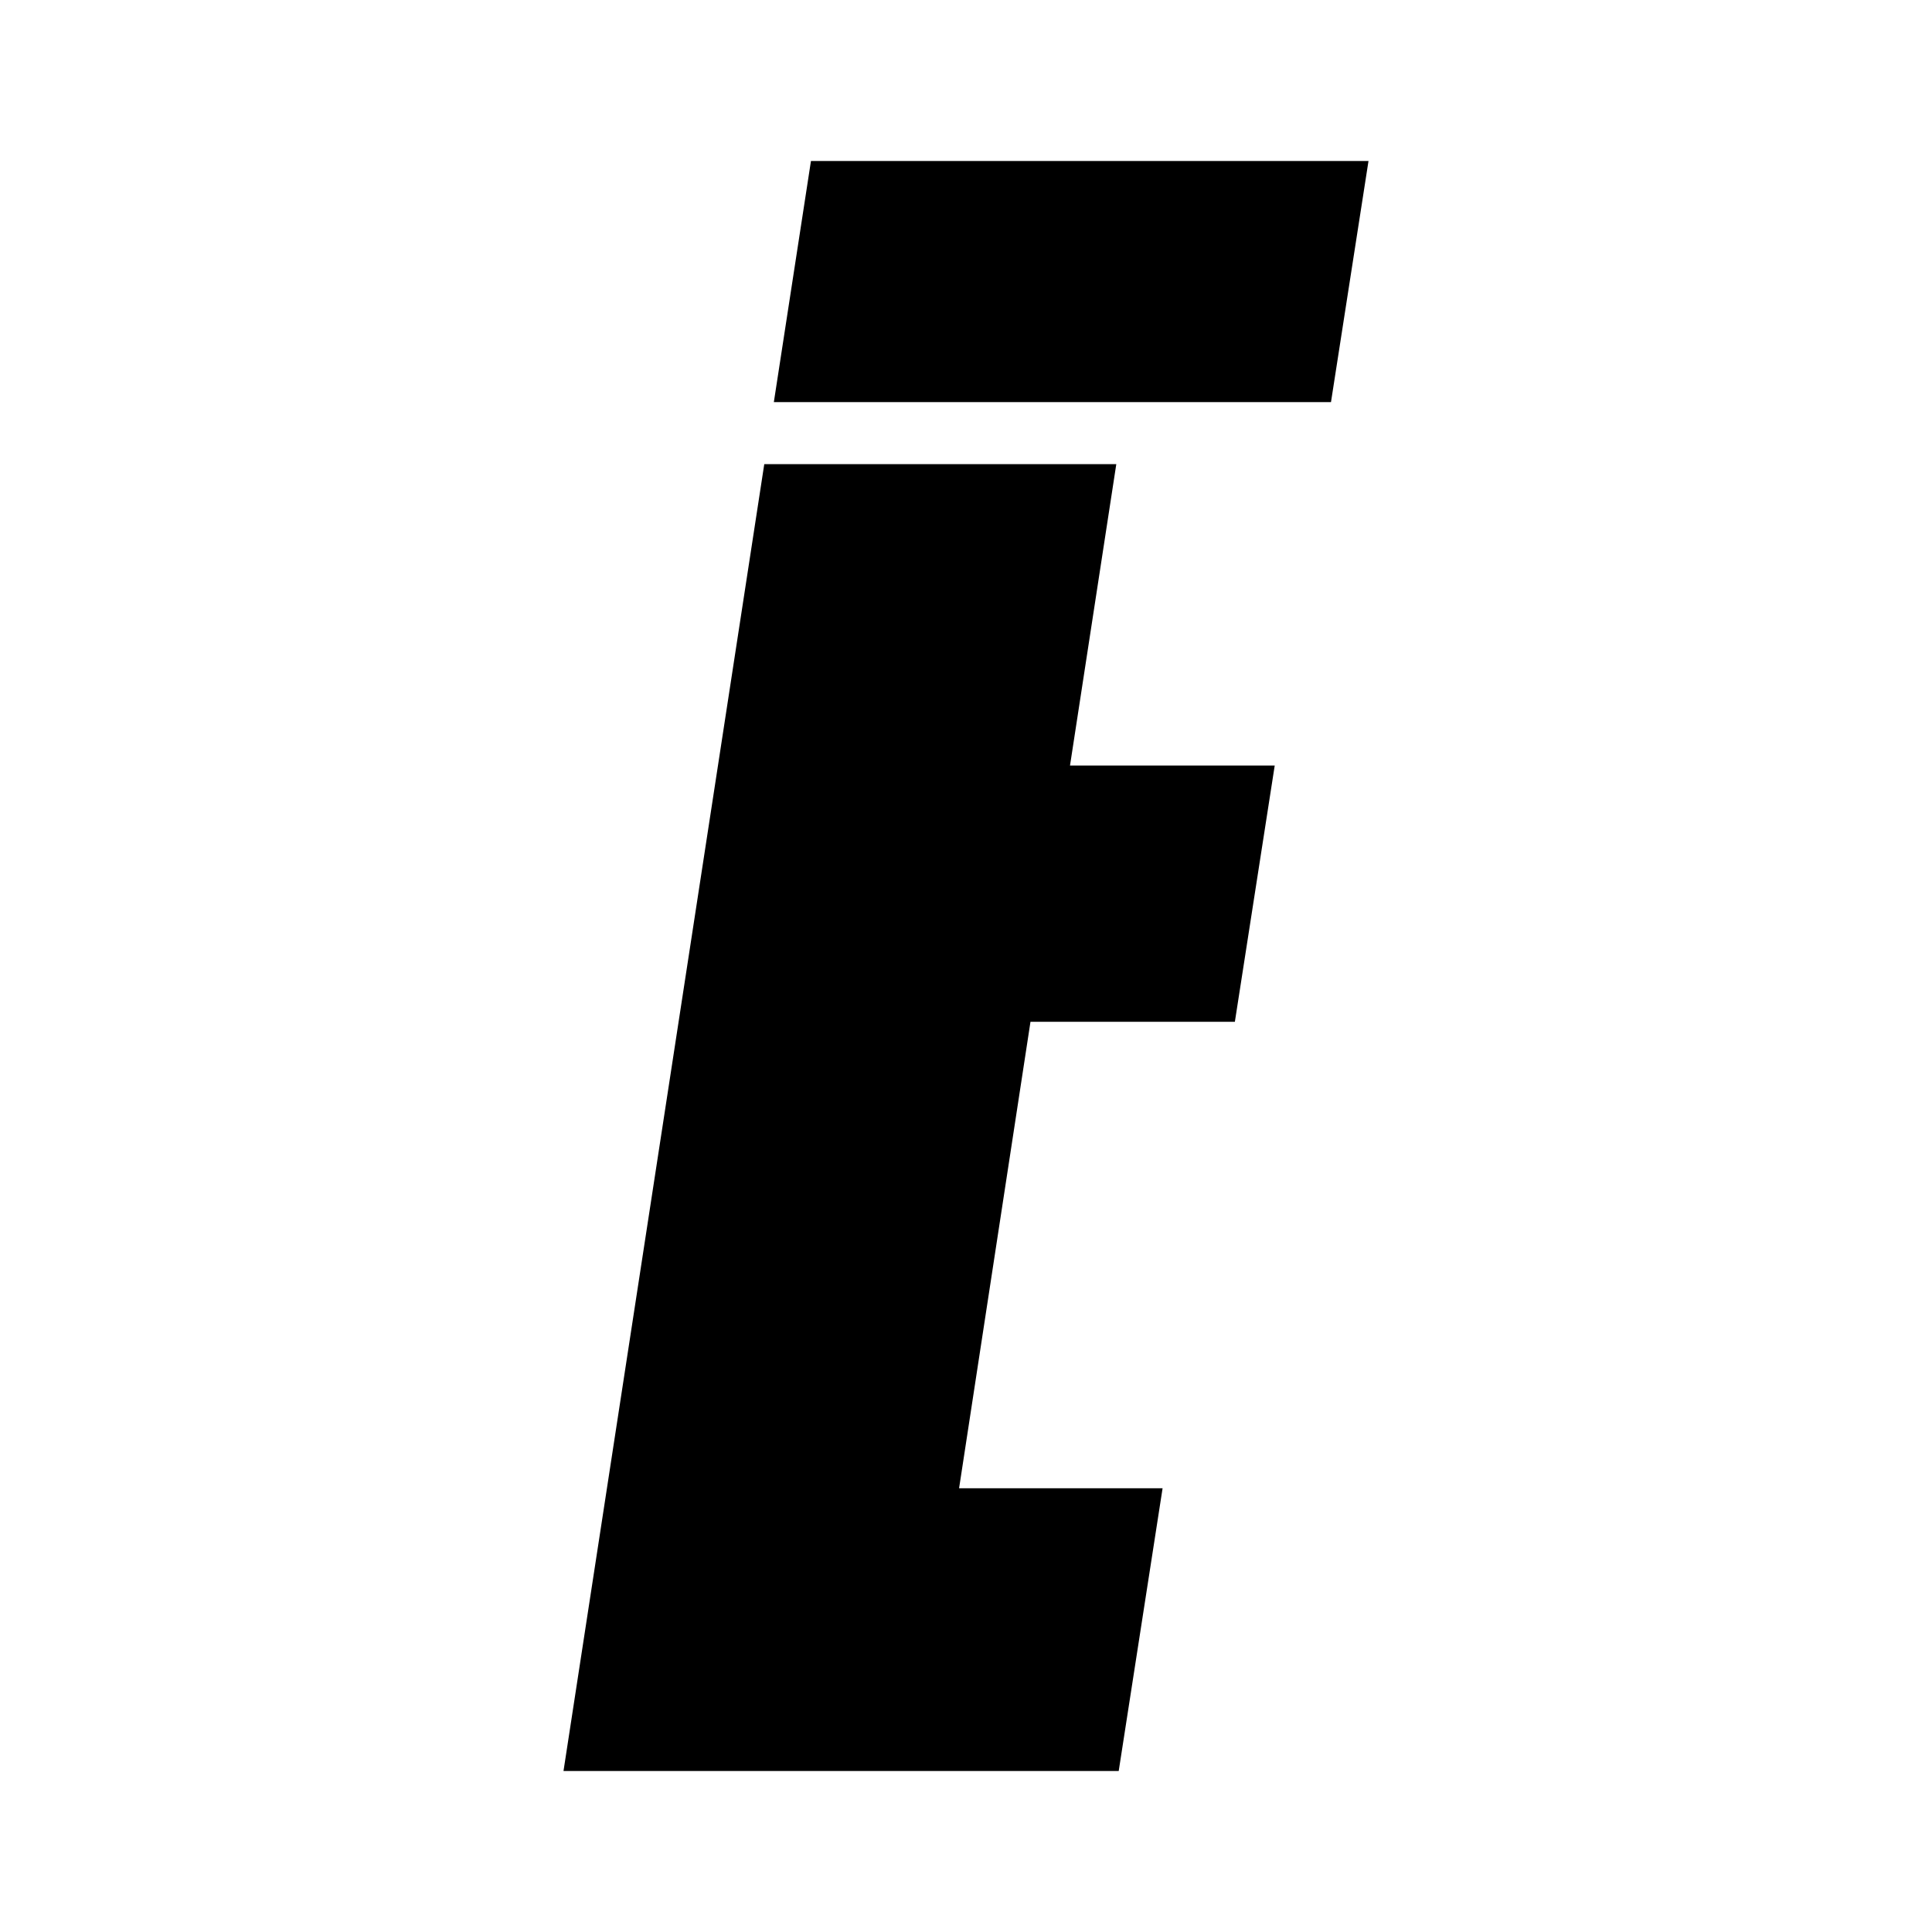 <svg width="24" height="24" viewBox="0 0 24 24" fill="none" xmlns="http://www.w3.org/2000/svg">
<path d="M9.613 4.995H16.534L17 2H10.074L9.613 4.995ZM13.292 9.51L13.867 5.766H9.494L7 22H13.897L14.442 18.488H11.914L12.801 12.693H15.34L15.835 9.51L13.292 9.51Z" fill="black"/>
</svg>
